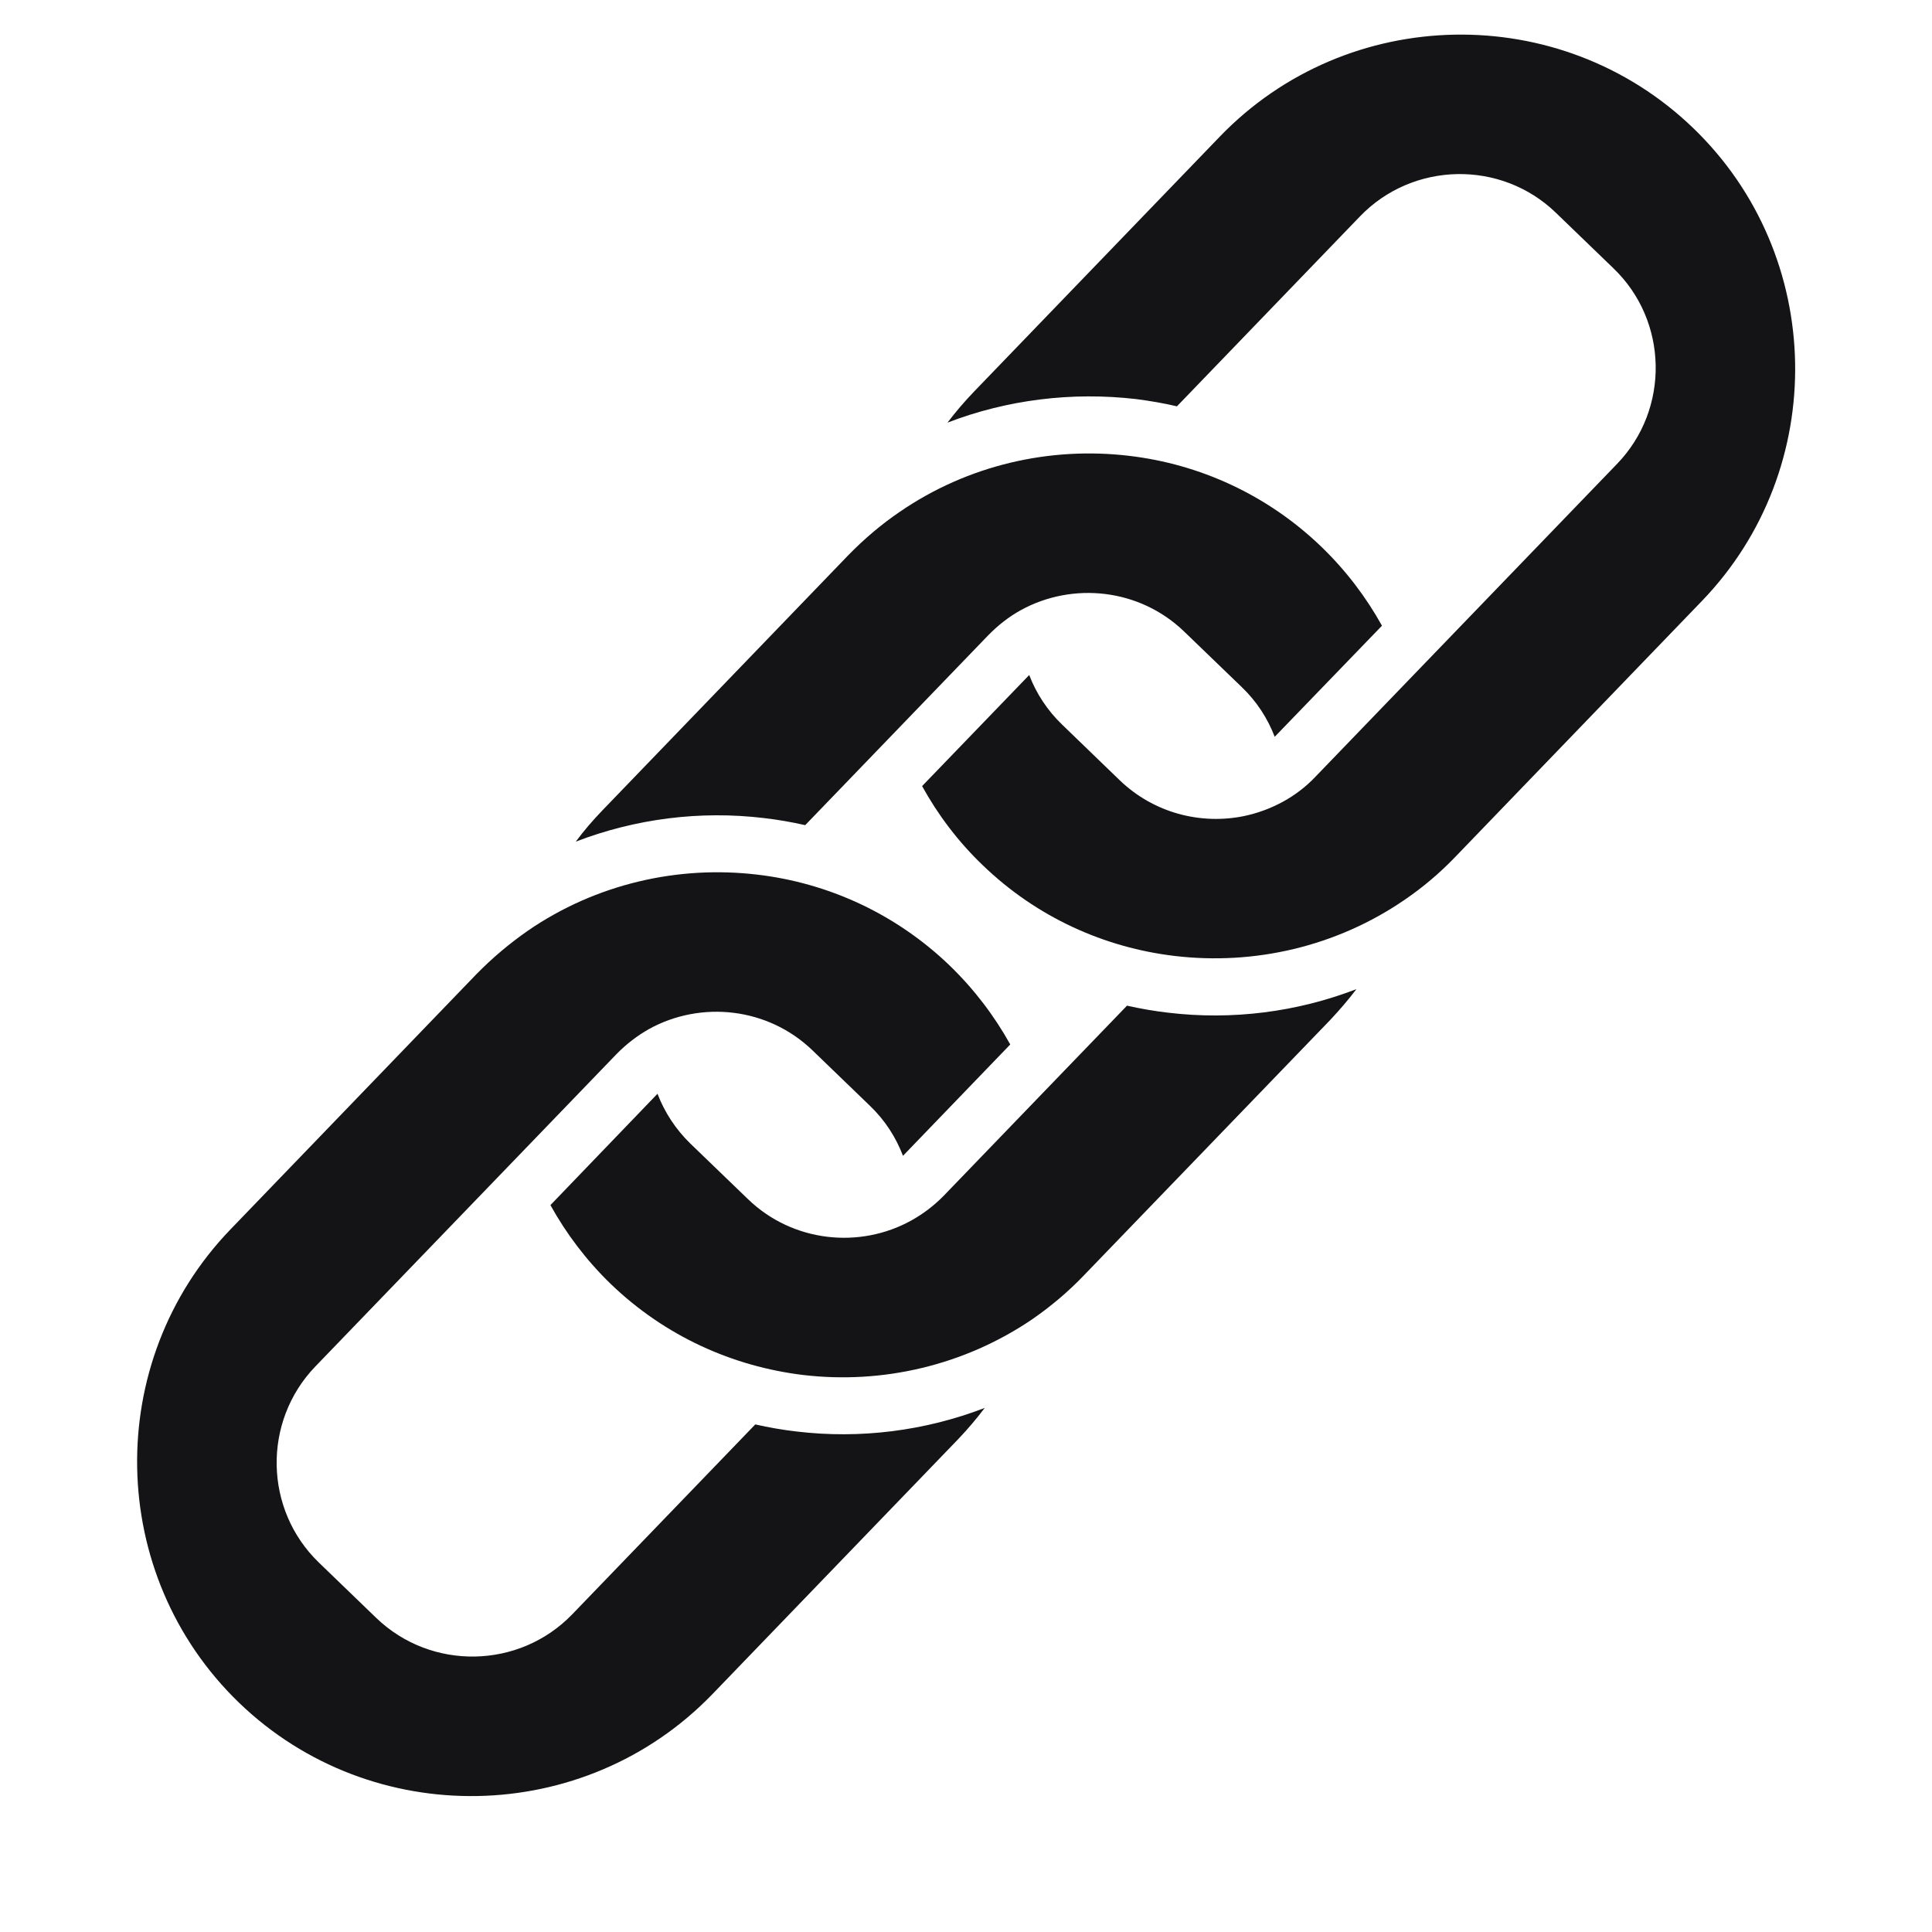 <svg xmlns="http://www.w3.org/2000/svg" xmlns:xlink="http://www.w3.org/1999/xlink" width="48" zoomAndPan="magnify" viewBox="0 0 36 37.5" height="48" preserveAspectRatio="xMidYMid meet" version="1.0"><defs><clipPath id="4763986284"><path d="M 17 0 L 34.543 0 L 34.543 19 L 17 19 Z M 17 0 " clip-rule="nonzero"/></clipPath><clipPath id="fe259ba019"><path d="M 1.234 16 L 19 16 L 19 35 L 1.234 35 Z M 1.234 16 " clip-rule="nonzero"/></clipPath></defs><g clip-path="url(#4763986284)"><path fill="#141315" d="M 19.867 14.066 C 19.578 13.789 19.363 13.457 19.227 13.102 L 17.148 15.258 C 17.453 15.812 17.844 16.332 18.32 16.789 C 19.375 17.809 20.695 18.395 22.051 18.555 C 23.594 18.738 25.184 18.375 26.508 17.469 C 26.863 17.227 27.199 16.945 27.508 16.621 L 32.281 11.668 C 34.762 9.098 34.688 4.961 32.113 2.484 C 29.539 0.004 25.406 0.078 22.926 2.652 L 18.152 7.605 C 17.969 7.797 17.797 7.996 17.641 8.203 C 18.797 7.758 20.055 7.602 21.301 7.746 C 21.566 7.781 21.832 7.824 22.094 7.887 L 25.648 4.199 C 26.676 3.133 28.387 3.102 29.449 4.129 L 30.566 5.207 C 31.633 6.23 31.664 7.941 30.637 9.004 L 26.551 13.242 L 24.785 15.074 C 24.598 15.273 24.383 15.434 24.156 15.559 C 23.914 15.691 23.66 15.785 23.395 15.84 C 22.555 16.012 21.645 15.781 20.984 15.145 Z M 19.867 14.066 " fill-opacity="1" fill-rule="evenodd"/></g><g clip-path="url(#fe259ba019)"><path fill="#141315" d="M 17.684 18.742 C 16.629 17.727 15.312 17.137 13.953 16.977 C 12.414 16.793 10.82 17.156 9.5 18.062 C 9.145 18.309 8.809 18.59 8.496 18.91 L 3.723 23.863 C 1.242 26.438 1.32 30.57 3.891 33.051 C 6.465 35.531 10.598 35.453 13.078 32.883 L 17.852 27.93 C 18.035 27.738 18.207 27.535 18.363 27.328 C 17.207 27.773 15.949 27.934 14.707 27.785 C 14.438 27.754 14.172 27.707 13.91 27.648 L 10.355 31.336 C 9.328 32.398 7.621 32.43 6.555 31.406 L 5.438 30.328 C 4.375 29.301 4.344 27.594 5.367 26.527 L 9.453 22.289 L 11.219 20.457 C 11.41 20.262 11.621 20.102 11.848 19.973 C 12.855 19.418 14.152 19.551 15.02 20.387 L 16.137 21.465 C 16.43 21.746 16.641 22.078 16.777 22.434 L 18.859 20.273 C 18.551 19.719 18.16 19.203 17.684 18.742 Z M 17.684 18.742 " fill-opacity="1" fill-rule="evenodd"/></g><path fill="#141315" d="M 21.168 8.848 C 19.629 8.664 18.035 9.027 16.715 9.934 C 16.359 10.176 16.023 10.461 15.711 10.781 L 10.938 15.734 C 10.754 15.926 10.582 16.125 10.426 16.336 C 11.582 15.891 12.84 15.73 14.082 15.879 C 14.352 15.91 14.617 15.957 14.879 16.016 L 16.668 14.16 L 18.434 12.328 C 18.625 12.133 18.836 11.969 19.062 11.844 C 20.07 11.289 21.367 11.422 22.234 12.258 L 23.352 13.336 C 23.645 13.617 23.855 13.945 23.992 14.301 L 26.074 12.145 C 25.766 11.59 25.375 11.074 24.898 10.613 C 23.844 9.598 22.527 9.008 21.168 8.848 Z M 21.125 19.52 L 19.336 21.375 L 17.57 23.207 C 17.379 23.402 17.168 23.562 16.941 23.688 C 15.938 24.246 14.637 24.113 13.77 23.277 L 12.652 22.199 C 12.363 21.918 12.148 21.586 12.012 21.23 L 9.934 23.391 C 10.238 23.941 10.629 24.461 11.105 24.922 C 12.16 25.938 13.477 26.523 14.836 26.688 C 16.375 26.871 17.969 26.504 19.293 25.602 C 19.648 25.355 19.984 25.074 20.293 24.75 L 25.066 19.801 C 25.25 19.605 25.422 19.406 25.578 19.199 C 24.422 19.645 23.164 19.805 21.922 19.656 C 21.652 19.625 21.387 19.578 21.125 19.52 Z M 21.125 19.52 " fill-opacity="1" fill-rule="evenodd"/></svg>